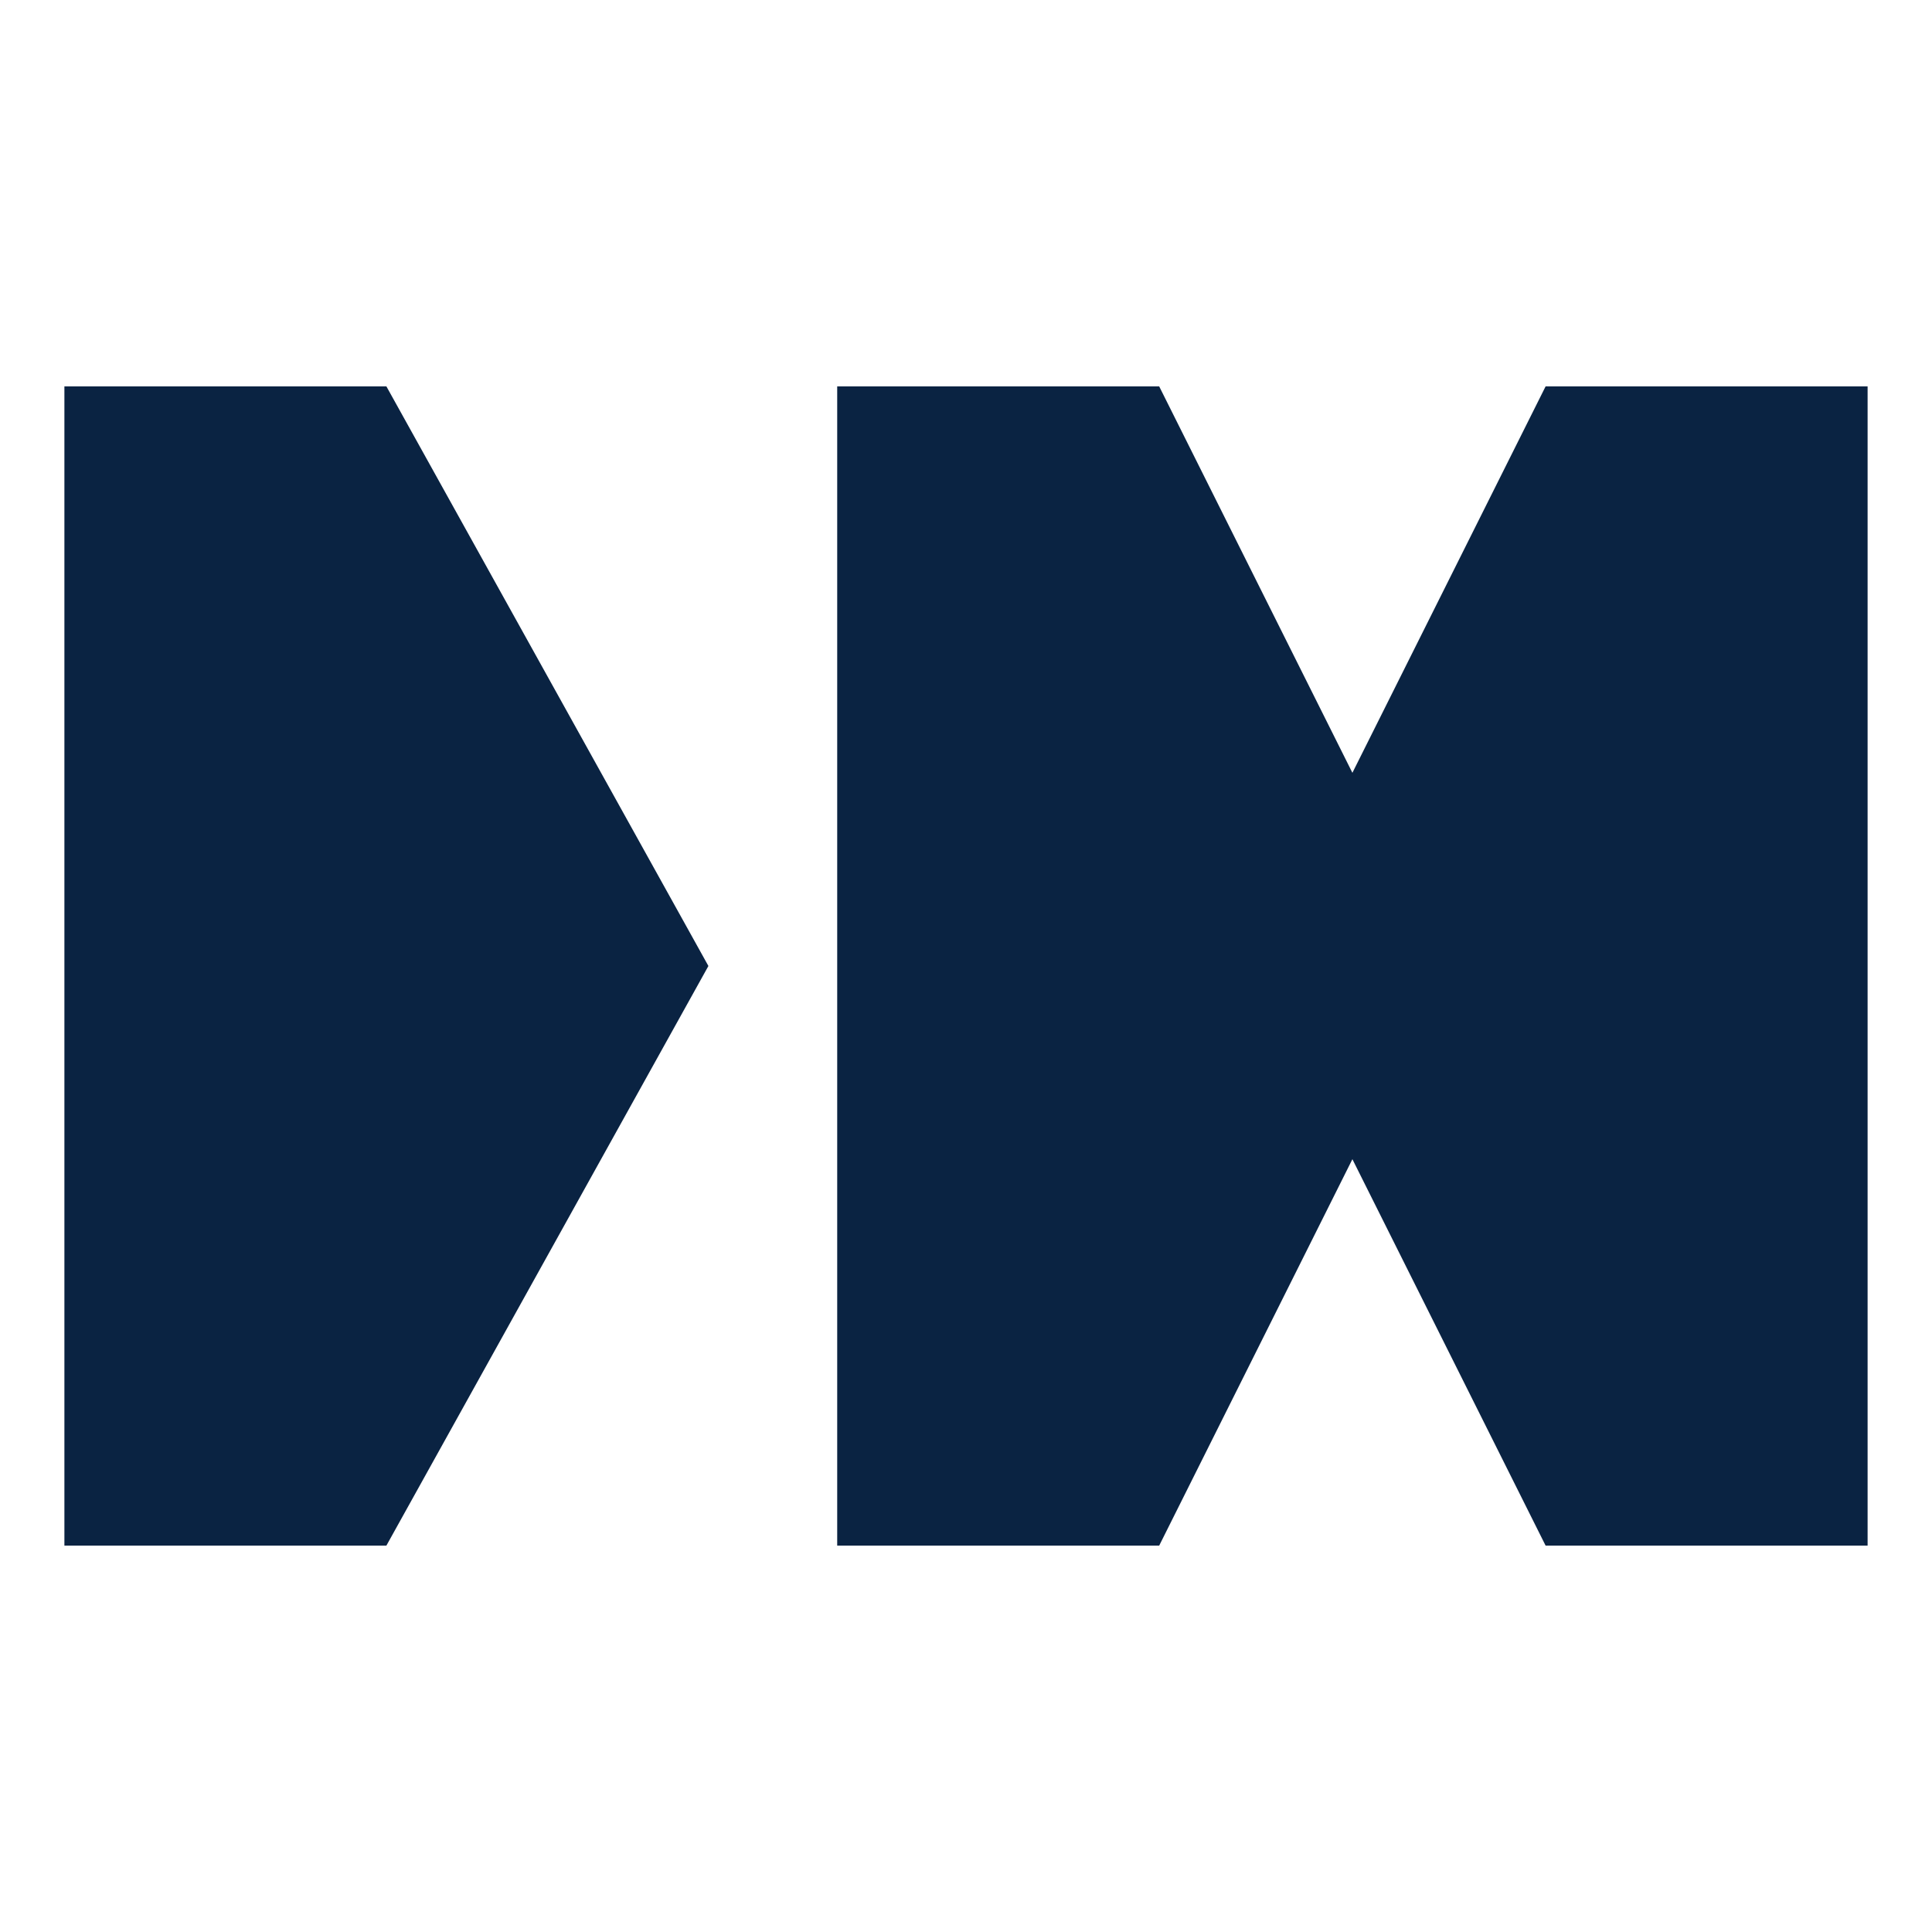 <svg width="512" height="512" viewBox="0 0 60 60" fill="none" xmlns="http://www.w3.org/2000/svg">
    <!-- 
        This SVG is the standalone monogram from Concept 3.
        It has been centered within a square viewbox, making it ideal for use as a site icon.
        The color is the brand's primary dark blue (#0A2342).
    -->
    <rect width="60" height="60" fill="transparent"/>
    <g transform="translate(2, 12)">
        <!-- Path for the "K" -->
        <path d="M0 36V0H10L20 18L10 36H0Z" fill="#0A2342"/>
        <!-- Path for the "M" -->
        <path d="M24 36V0H34L40 12L46 0H56V36H46L40 24L34 36H24Z" fill="#0A2342"/>
    </g>
</svg>